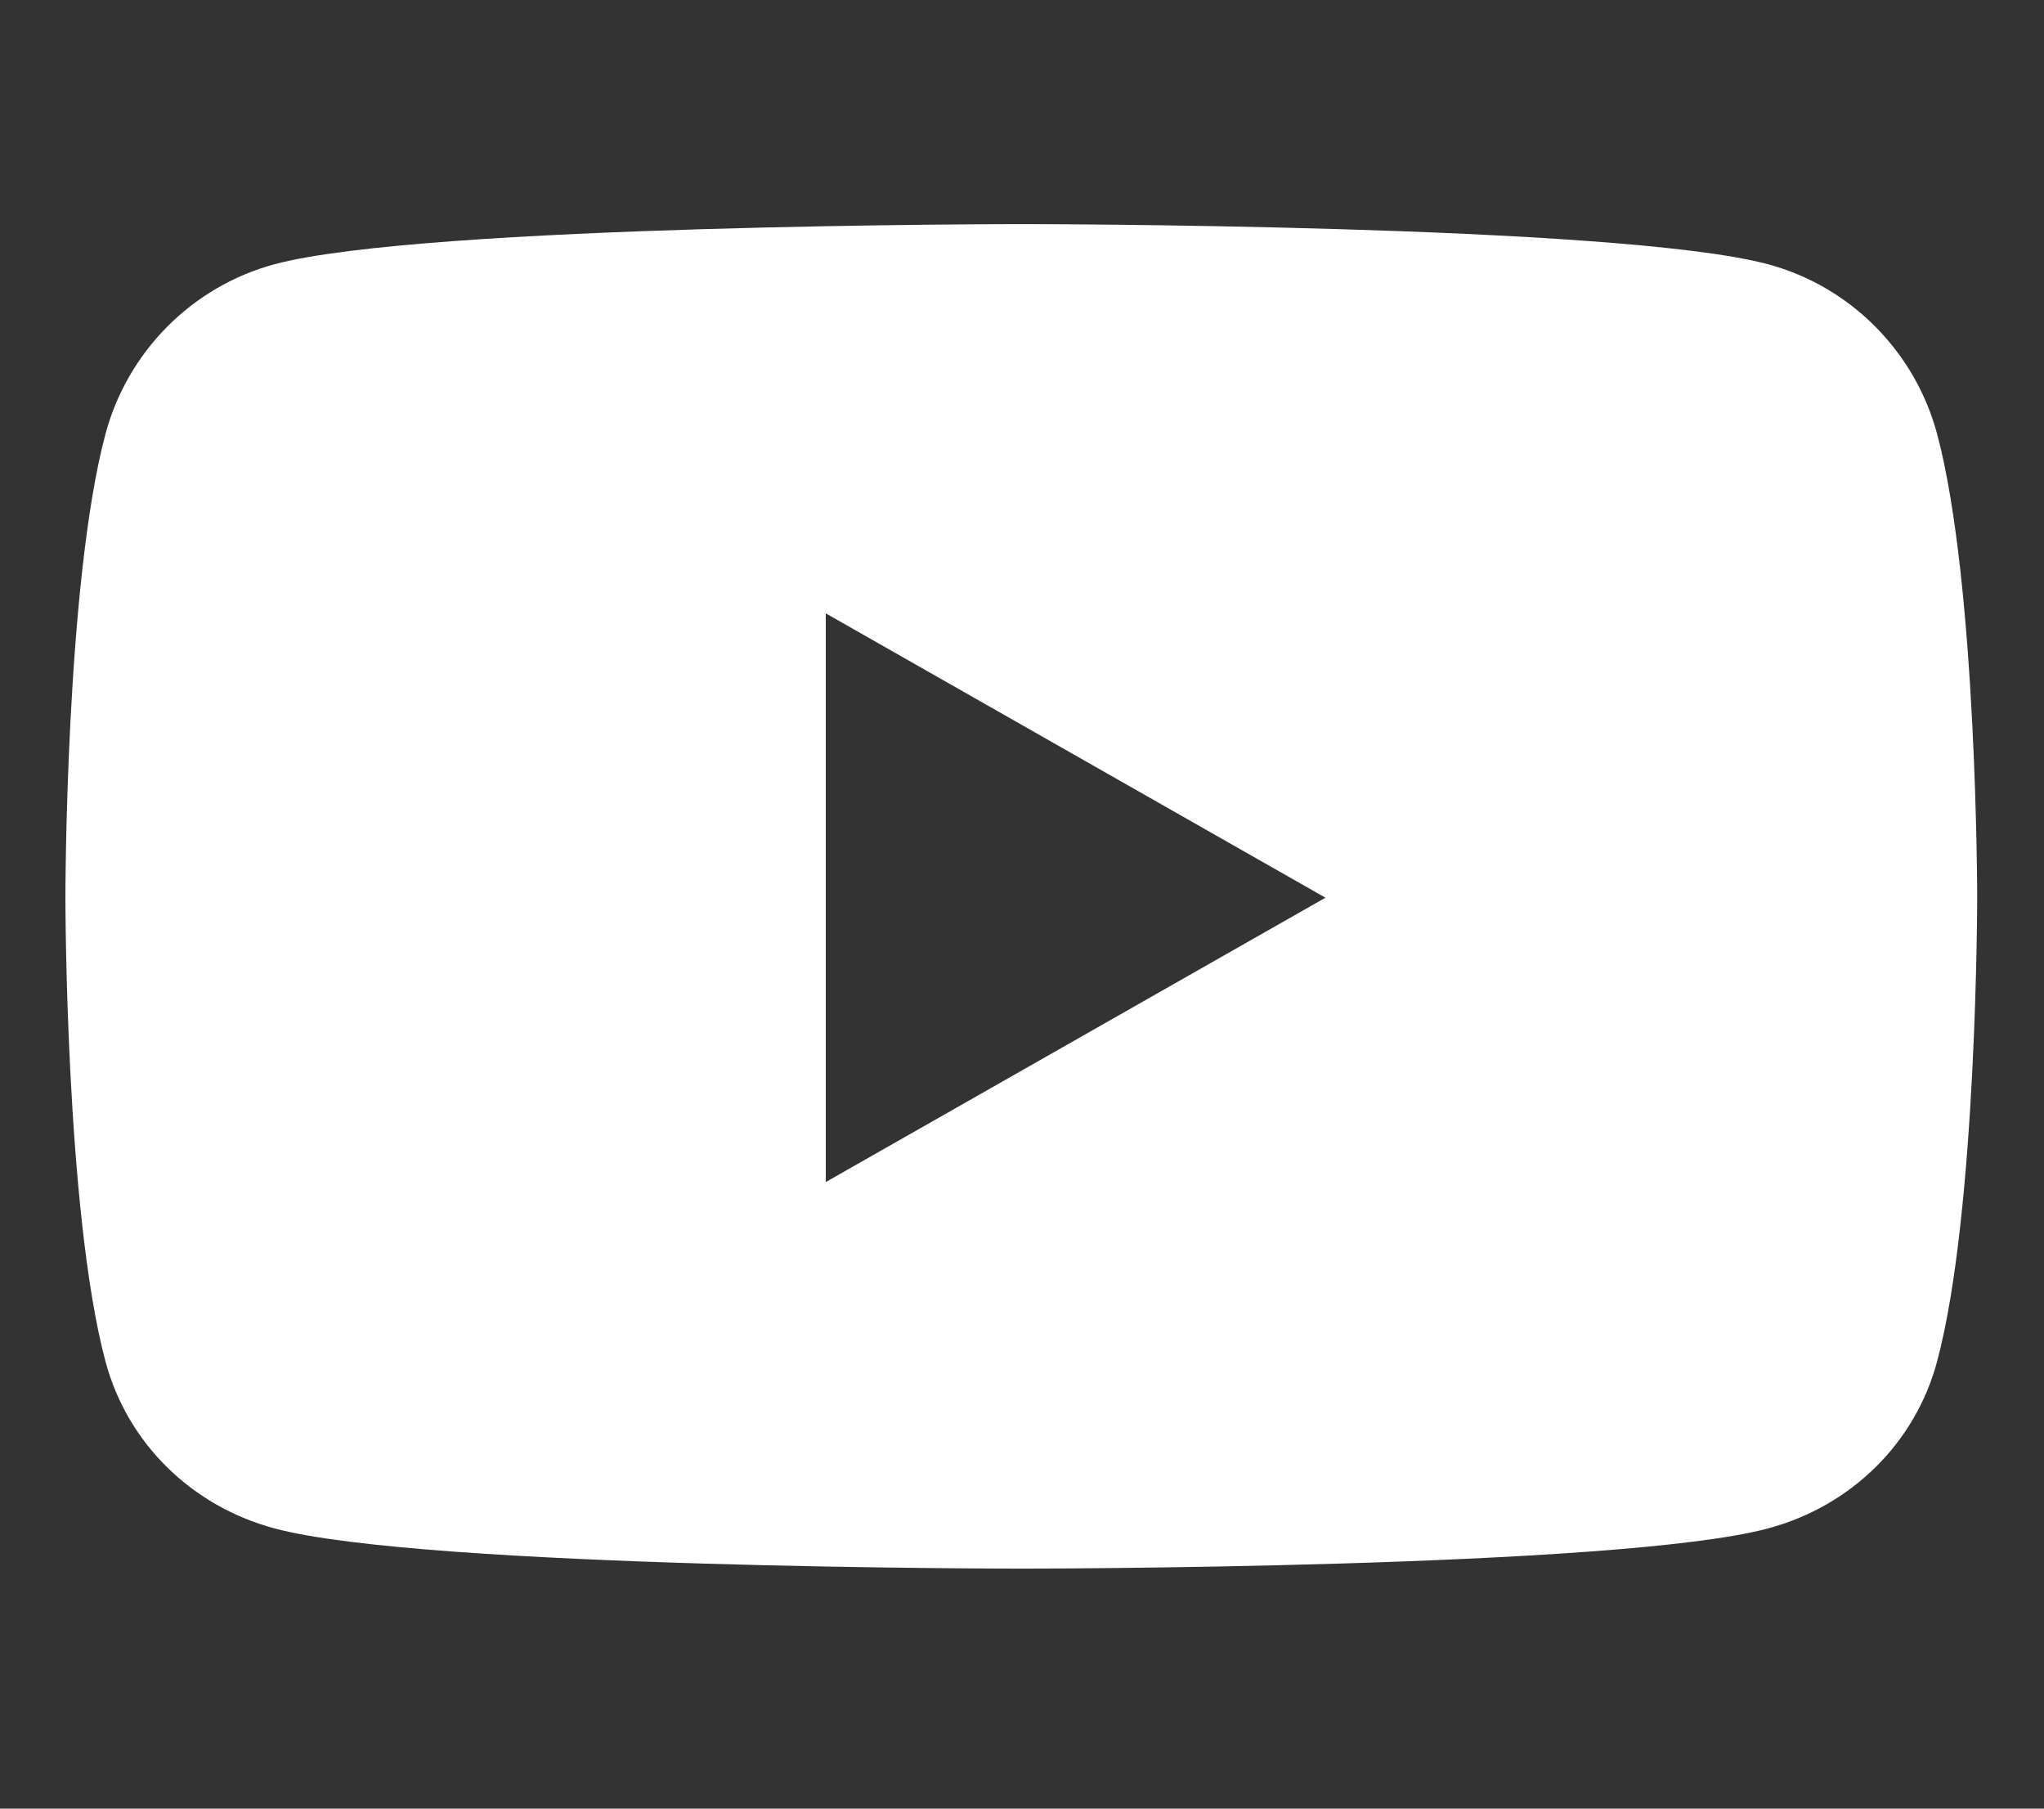 <svg width="26" height="23" viewBox="0 0 26 23" fill="none" xmlns="http://www.w3.org/2000/svg">
<rect x="0" y="0" width="26" height="23" fill="#333333" stroke="none"/>
<g clip-path="url(#clip0_670_483)">
<path d="M24.642 5.525C24.362 4.472 23.538 3.643 22.492 3.361C20.595 2.85 12.991 2.85 12.991 2.85C12.991 2.85 5.387 2.85 3.49 3.361C2.444 3.643 1.62 4.472 1.34 5.525C0.832 7.434 0.832 11.416 0.832 11.416C0.832 11.416 0.832 15.398 1.34 17.307C1.62 18.36 2.444 19.155 3.49 19.436C5.387 19.948 12.991 19.948 12.991 19.948C12.991 19.948 20.595 19.948 22.492 19.436C23.538 19.155 24.362 18.36 24.642 17.307C25.15 15.398 25.15 11.416 25.15 11.416C25.15 11.416 25.15 7.434 24.642 5.525ZM10.504 15.032V7.8L16.86 11.416L10.504 15.032Z" fill="white"/>
</g>
<defs>
<clipPath id="clip0_670_483">
<rect width="25.648" height="22.798" fill="white" transform="translate(0.167)"/>
</clipPath>
</defs>
</svg>

